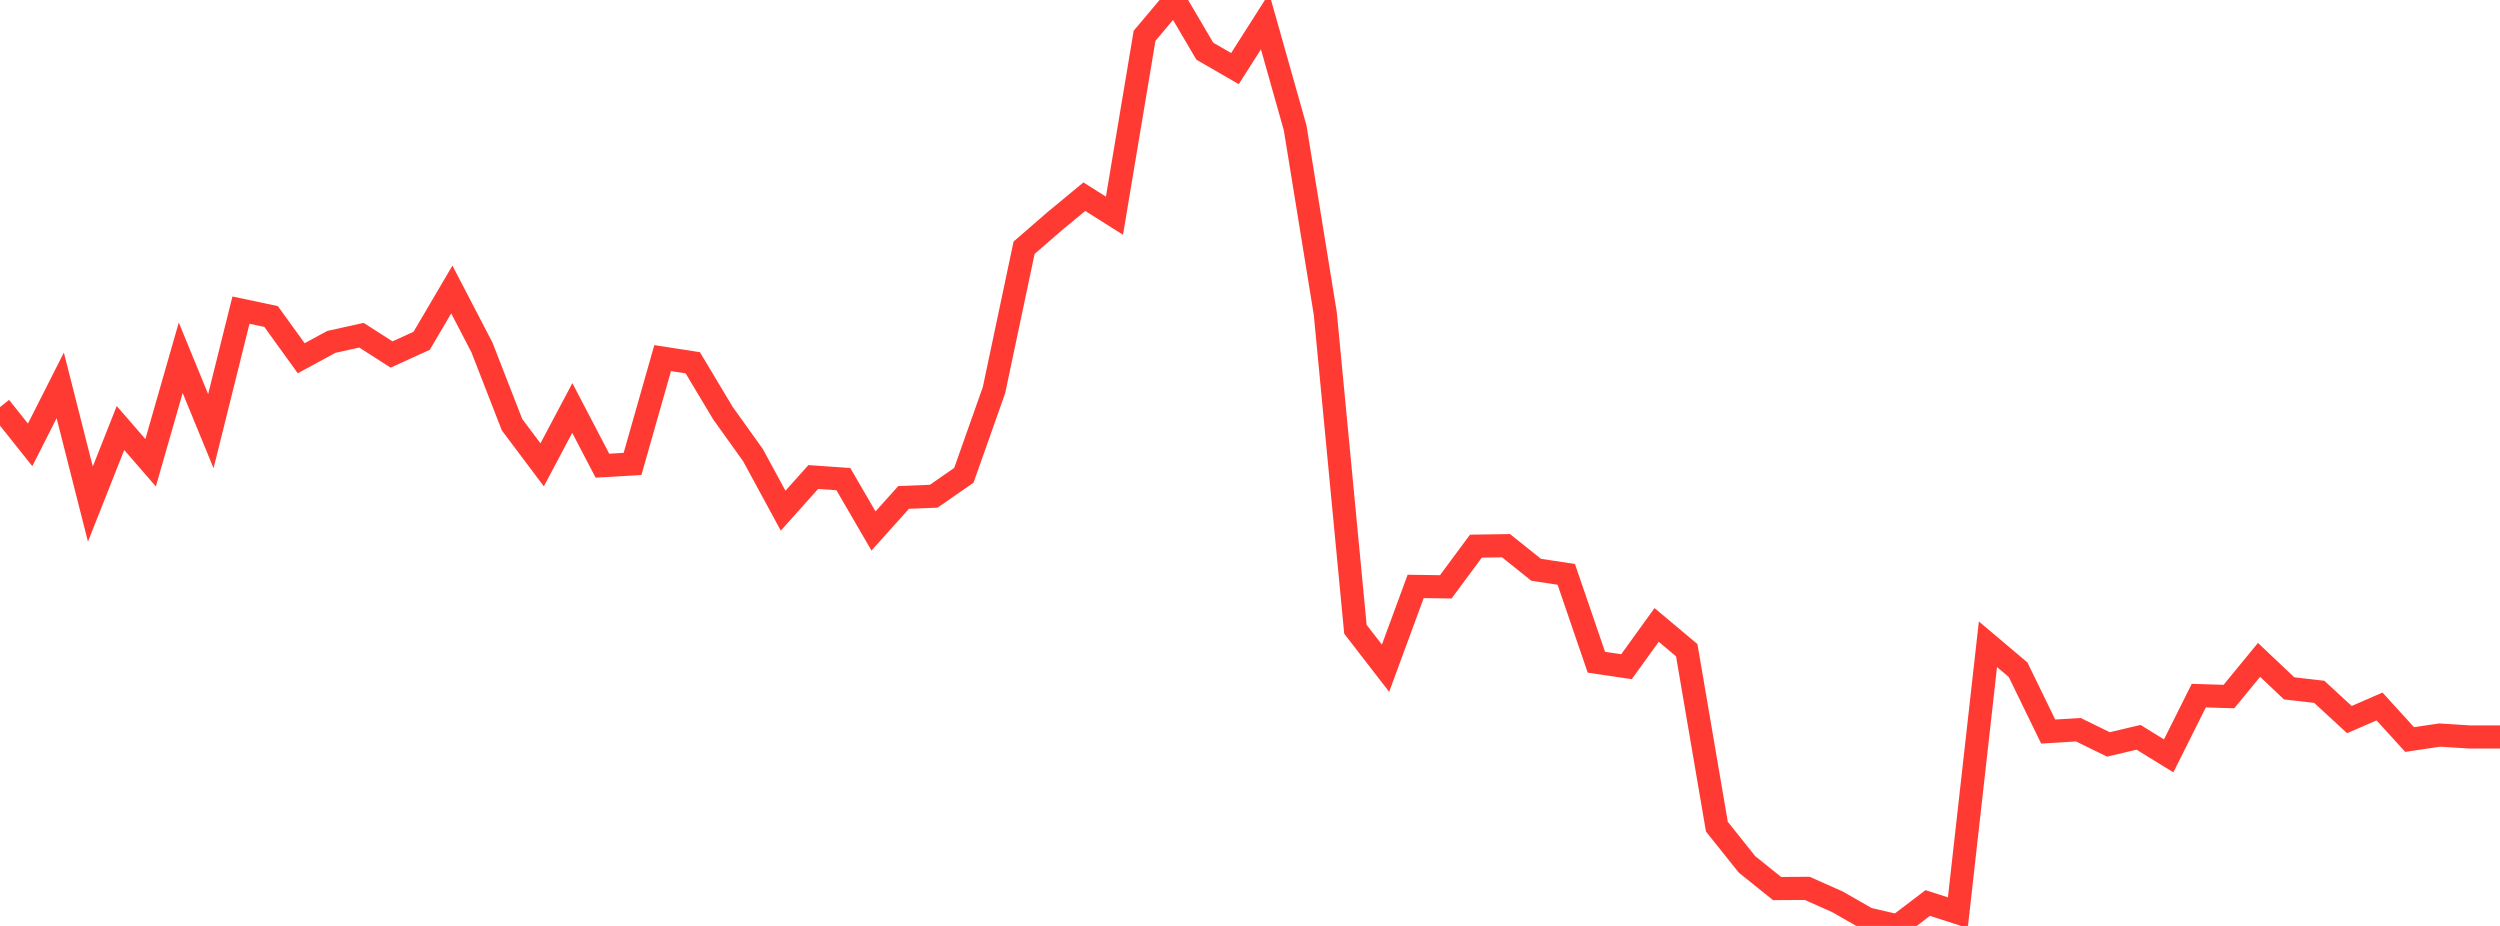 <?xml version="1.0" standalone="no"?>
<!DOCTYPE svg PUBLIC "-//W3C//DTD SVG 1.1//EN" "http://www.w3.org/Graphics/SVG/1.1/DTD/svg11.dtd">

<svg width="135" height="50" viewBox="0 0 135 50" preserveAspectRatio="none" 
  xmlns="http://www.w3.org/2000/svg"
  xmlns:xlink="http://www.w3.org/1999/xlink">


<polyline points="0.0, 21.983 1.627, 24.023 3.253, 20.81 4.88, 27.221 6.506, 23.112 8.133, 24.989 9.759, 19.319 11.386, 23.283 13.012, 16.747 14.639, 17.092 16.265, 19.344 17.892, 18.462 19.518, 18.102 21.145, 19.143 22.771, 18.402 24.398, 15.633 26.024, 18.759 27.651, 22.936 29.277, 25.101 30.904, 22.031 32.53, 25.146 34.157, 25.053 35.783, 19.338 37.41, 19.59 39.036, 22.307 40.663, 24.58 42.289, 27.577 43.916, 25.759 45.542, 25.873 47.169, 28.673 48.795, 26.861 50.422, 26.796 52.048, 25.667 53.675, 21.07 55.301, 13.377 56.928, 11.966 58.554, 10.621 60.181, 11.648 61.807, 1.932 63.434, 0.0 65.06, 2.764 66.687, 3.705 68.313, 1.151 69.94, 6.912 71.566, 16.934 73.193, 33.981 74.819, 36.085 76.446, 31.667 78.072, 31.69 79.699, 29.492 81.325, 29.467 82.952, 30.769 84.578, 31.015 86.205, 35.761 87.831, 36.002 89.458, 33.747 91.084, 35.112 92.711, 44.639 94.337, 46.676 95.964, 47.982 97.59, 47.972 99.217, 48.695 100.843, 49.624 102.47, 50.0 104.096, 48.762 105.723, 49.285 107.349, 34.791 108.976, 36.164 110.602, 39.504 112.229, 39.404 113.855, 40.199 115.482, 39.814 117.108, 40.817 118.735, 37.564 120.361, 37.614 121.988, 35.633 123.614, 37.171 125.241, 37.359 126.867, 38.858 128.494, 38.15 130.12, 39.935 131.747, 39.693 133.373, 39.797 135.0, 39.797" fill="none" stroke="#ff3a33" stroke-width="1.25"/>

</svg>